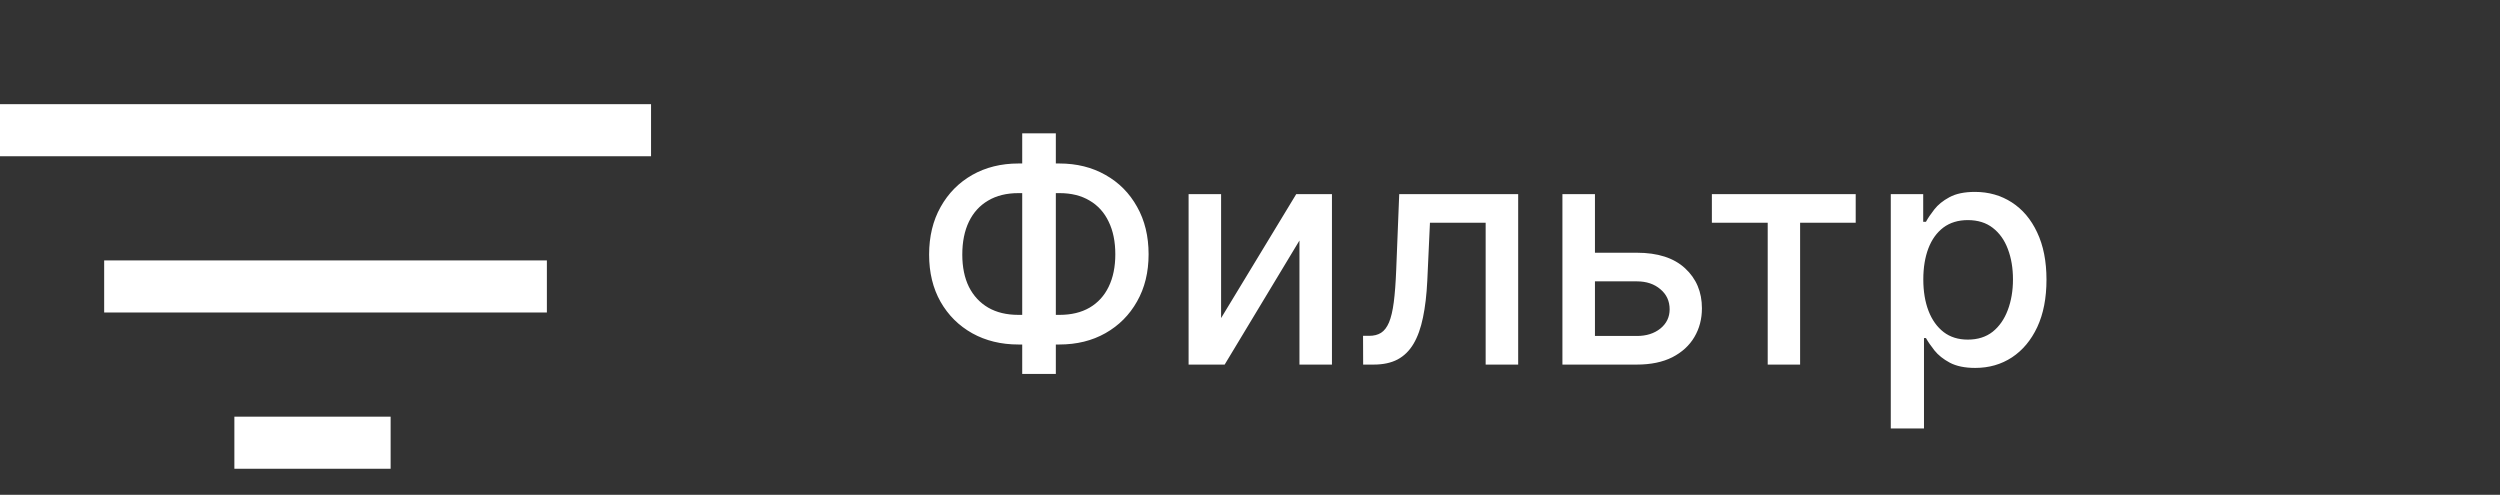 <svg width="96" height="19" viewBox="0 0 96 19" fill="none" xmlns="http://www.w3.org/2000/svg">
<rect x="0" y="0" width="96" height="19" fill="#333333" stroke="none"/>
<path d="M39.108 6.278H40.68C41.345 6.278 41.935 6.425 42.449 6.717C42.966 7.007 43.371 7.415 43.663 7.94C43.959 8.463 44.106 9.071 44.106 9.764C44.106 10.452 43.959 11.055 43.663 11.575C43.371 12.095 42.966 12.501 42.449 12.794C41.935 13.084 41.345 13.229 40.68 13.229H39.108C38.443 13.229 37.852 13.085 37.335 12.798C36.818 12.508 36.412 12.105 36.117 11.588C35.824 11.071 35.678 10.467 35.678 9.777C35.678 9.081 35.825 8.47 36.121 7.945C36.416 7.419 36.821 7.01 37.335 6.717C37.852 6.425 38.443 6.278 39.108 6.278ZM39.108 7.416C38.653 7.416 38.266 7.511 37.945 7.702C37.624 7.889 37.378 8.159 37.207 8.511C37.037 8.864 36.952 9.286 36.952 9.777C36.952 10.257 37.037 10.671 37.207 11.017C37.381 11.361 37.628 11.626 37.949 11.814C38.27 11.999 38.656 12.091 39.108 12.091H40.685C41.136 12.091 41.521 11.999 41.84 11.814C42.16 11.626 42.405 11.359 42.572 11.013C42.743 10.663 42.828 10.247 42.828 9.764C42.828 9.278 42.743 8.861 42.572 8.511C42.405 8.159 42.16 7.889 41.84 7.702C41.521 7.511 41.136 7.416 40.685 7.416H39.108ZM40.544 5.119V14.358H39.253V5.119H40.544ZM46.89 12.214L49.775 7.455H51.147V14H49.899V9.236L47.027 14H45.642V7.455H46.89V12.214ZM52.345 14L52.341 12.896H52.575C52.757 12.896 52.909 12.858 53.031 12.781C53.156 12.702 53.258 12.568 53.338 12.381C53.417 12.193 53.478 11.935 53.521 11.605C53.564 11.273 53.595 10.855 53.615 10.352L53.73 7.455H58.298V14H57.049V8.554H54.91L54.808 10.778C54.782 11.318 54.727 11.79 54.642 12.193C54.559 12.597 54.439 12.933 54.279 13.203C54.12 13.47 53.916 13.671 53.666 13.804C53.416 13.935 53.112 14 52.754 14H52.345ZM60.956 9.705H62.856C63.658 9.705 64.274 9.903 64.706 10.301C65.138 10.699 65.354 11.212 65.354 11.839C65.354 12.249 65.257 12.617 65.064 12.943C64.871 13.27 64.588 13.528 64.216 13.719C63.844 13.906 63.391 14 62.856 14H59.997V7.455H61.246V12.901H62.856C63.223 12.901 63.524 12.805 63.76 12.615C63.996 12.422 64.114 12.176 64.114 11.878C64.114 11.562 63.996 11.305 63.76 11.107C63.524 10.905 63.223 10.804 62.856 10.804H60.956V9.705ZM65.736 8.554V7.455H71.259V8.554H69.124V14H67.88V8.554H65.736ZM72.606 16.454V7.455H73.851V8.516H73.957C74.031 8.379 74.138 8.222 74.277 8.043C74.416 7.864 74.609 7.707 74.856 7.574C75.104 7.438 75.43 7.369 75.837 7.369C76.365 7.369 76.837 7.503 77.251 7.77C77.666 8.037 77.992 8.422 78.227 8.925C78.466 9.428 78.585 10.033 78.585 10.74C78.585 11.447 78.467 12.054 78.231 12.56C77.996 13.062 77.672 13.45 77.26 13.723C76.848 13.993 76.378 14.128 75.849 14.128C75.452 14.128 75.126 14.061 74.874 13.928C74.624 13.794 74.428 13.638 74.285 13.459C74.144 13.28 74.034 13.121 73.957 12.982H73.881V16.454H72.606ZM73.855 10.727C73.855 11.188 73.922 11.591 74.055 11.938C74.189 12.284 74.382 12.555 74.635 12.751C74.888 12.945 75.197 13.041 75.564 13.041C75.945 13.041 76.263 12.94 76.519 12.739C76.774 12.534 76.967 12.257 77.098 11.908C77.231 11.558 77.298 11.165 77.298 10.727C77.298 10.296 77.233 9.908 77.102 9.564C76.974 9.22 76.781 8.949 76.523 8.75C76.267 8.551 75.947 8.452 75.564 8.452C75.195 8.452 74.882 8.547 74.626 8.737C74.374 8.928 74.182 9.193 74.051 9.534C73.921 9.875 73.855 10.273 73.855 10.727Z" fill="white"/>
<rect y="4" width="25" height="2" fill="white"/>
<rect x="4" y="10" width="17" height="2" fill="white"/>
<rect x="9" y="16" width="6" height="2" fill="white"/>
</svg>
